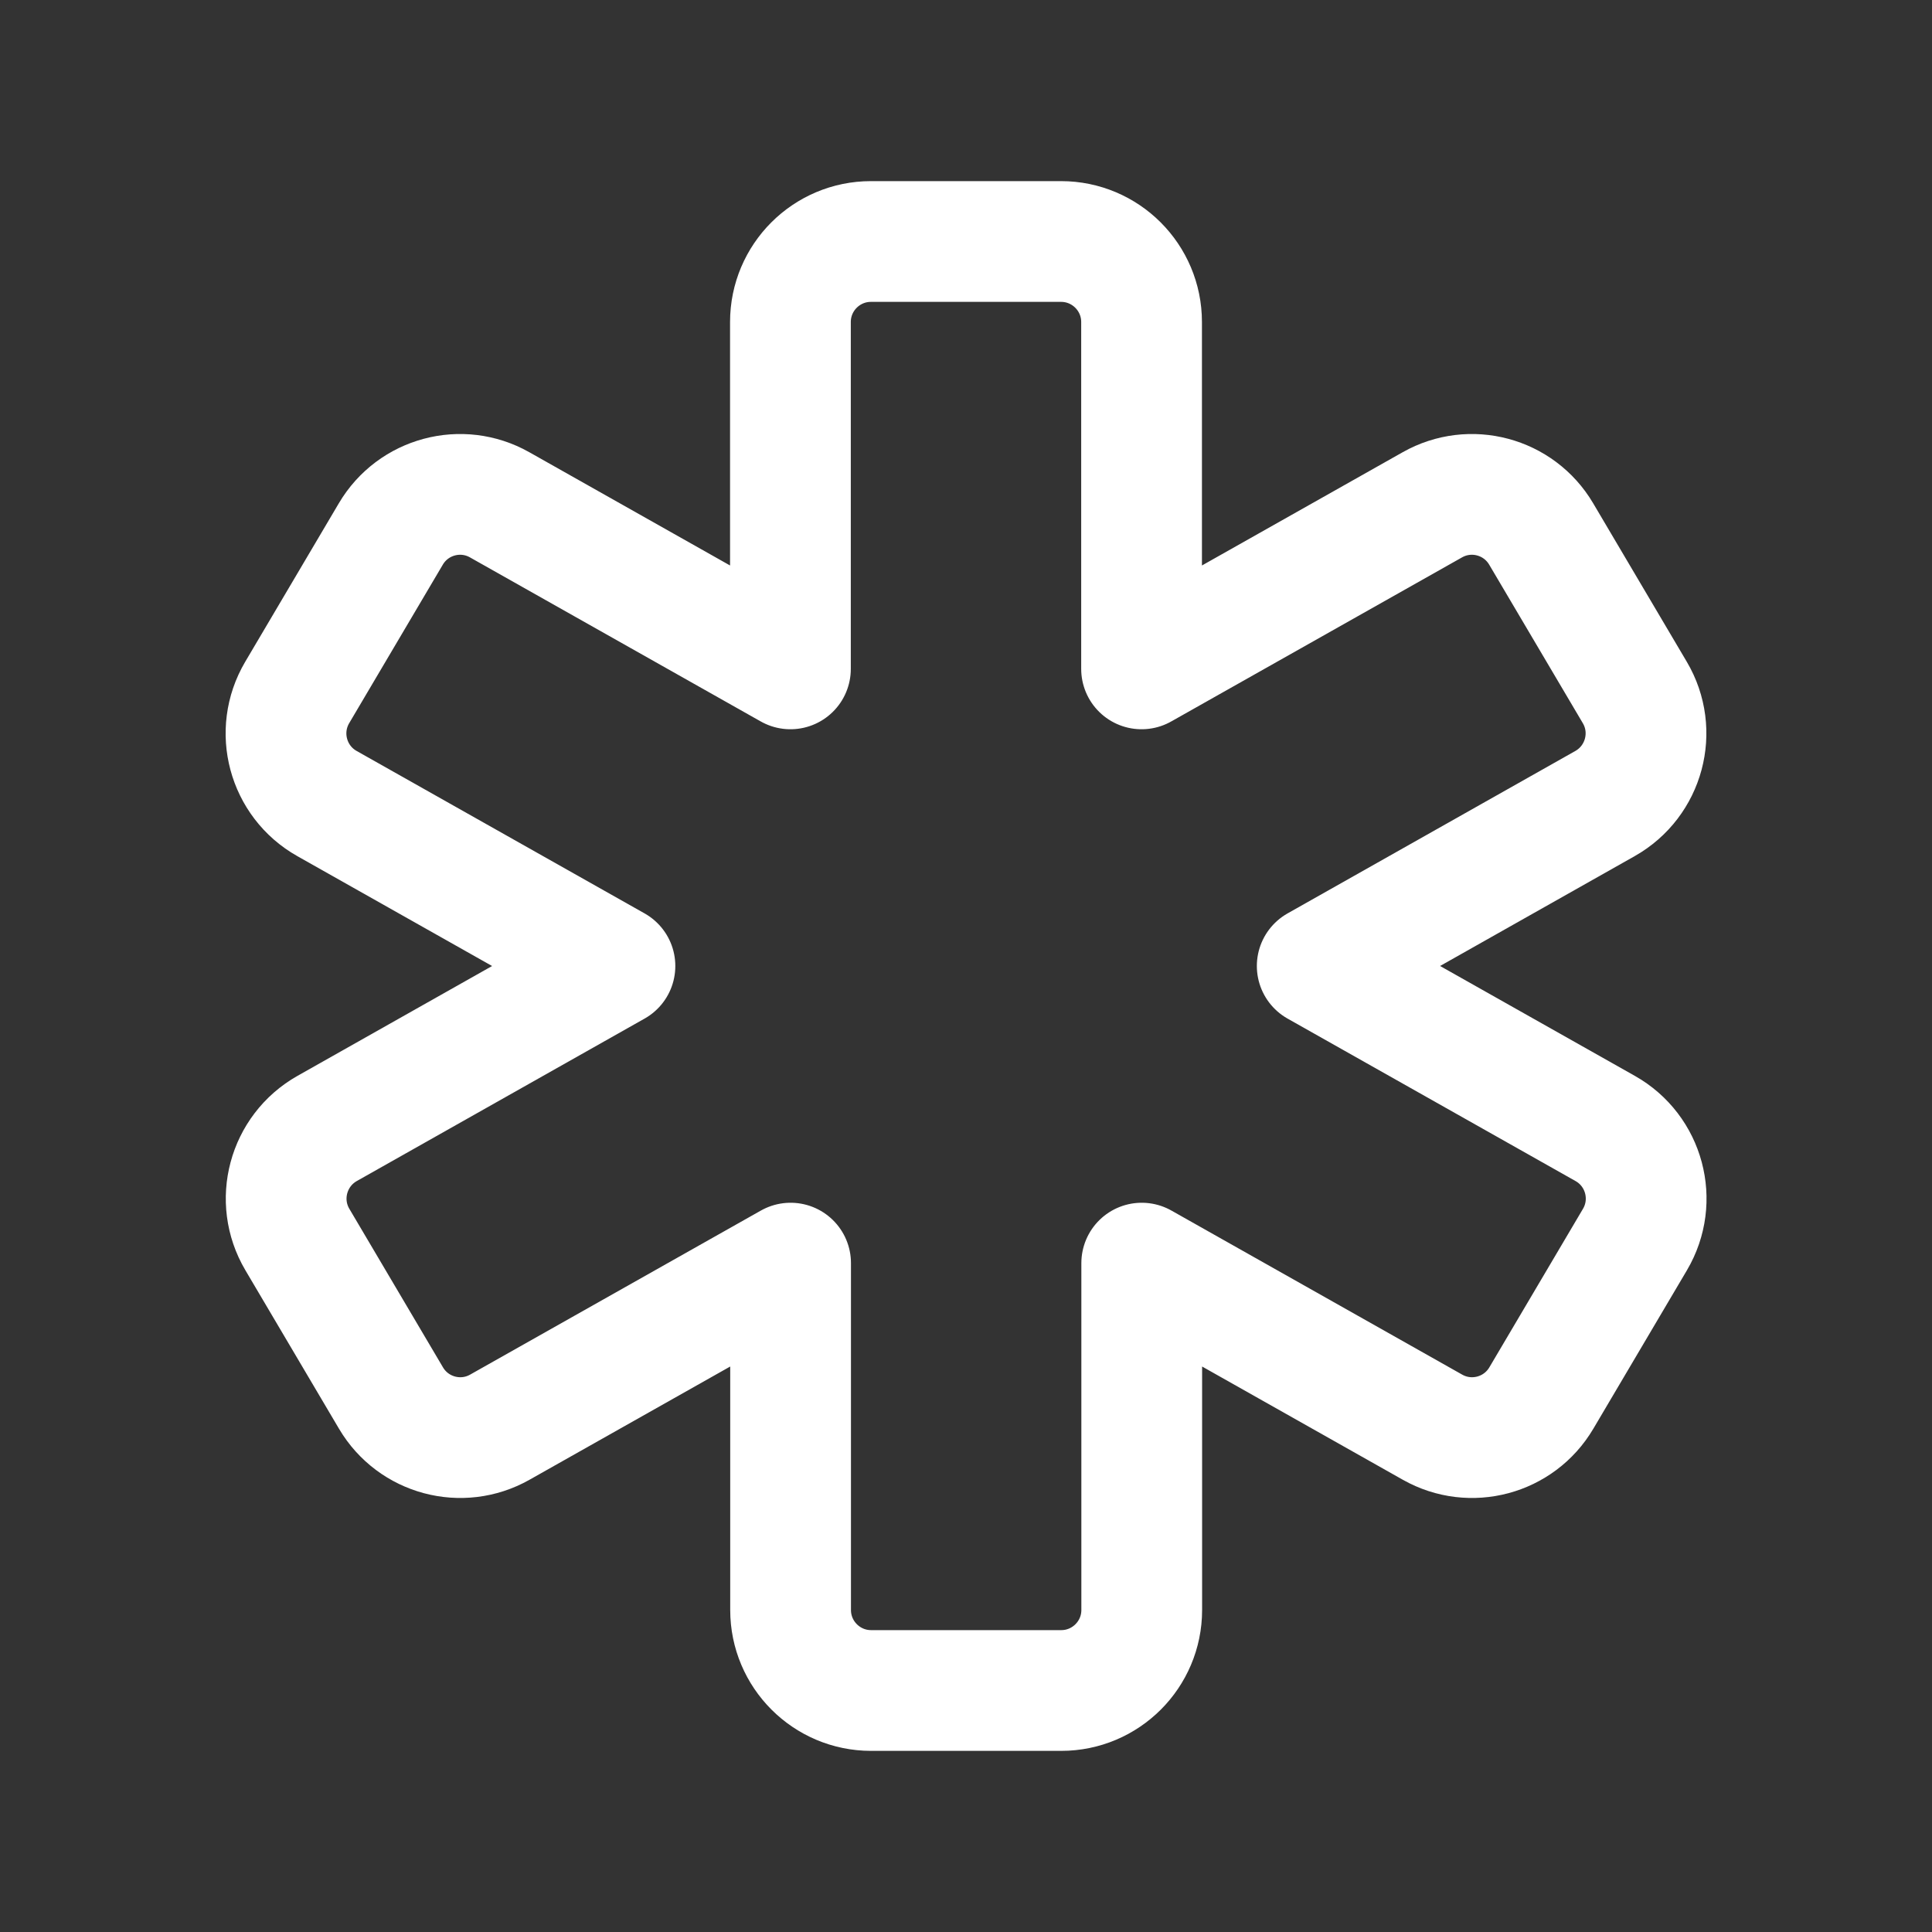 <svg width="24" height="24" viewBox="0 0 24 24" fill="none" xmlns="http://www.w3.org/2000/svg">
    <rect x="0" y="0" width="24" height="24" fill="#333333" stroke="none"/>
    <path d="M16.363 12L19.94 14.018C20.428 14.293 20.595 14.915 20.31 15.398L19.147 17.367C18.87 17.836 18.269 17.997 17.795 17.729L14.183 15.691V20C14.183 20.552 13.735 21 13.183 21H10.821C10.269 21 9.821 20.552 9.821 20V15.691L6.209 17.729C5.735 17.997 5.134 17.836 4.857 17.367L3.694 15.398C3.409 14.916 3.576 14.294 4.064 14.018L7.639 12L4.062 9.982C3.574 9.707 3.407 9.085 3.692 8.602L4.855 6.633C5.132 6.164 5.733 6.003 6.207 6.271L9.819 8.309V4C9.819 3.448 10.267 3 10.819 3H13.181C13.733 3 14.181 3.448 14.181 4V8.309L17.793 6.271C18.267 6.003 18.868 6.164 19.145 6.633L20.308 8.602C20.593 9.084 20.426 9.706 19.938 9.982L16.363 12Z" stroke="white" stroke-width="1.5" stroke-linecap="round" stroke-linejoin="round"/>
</svg>
